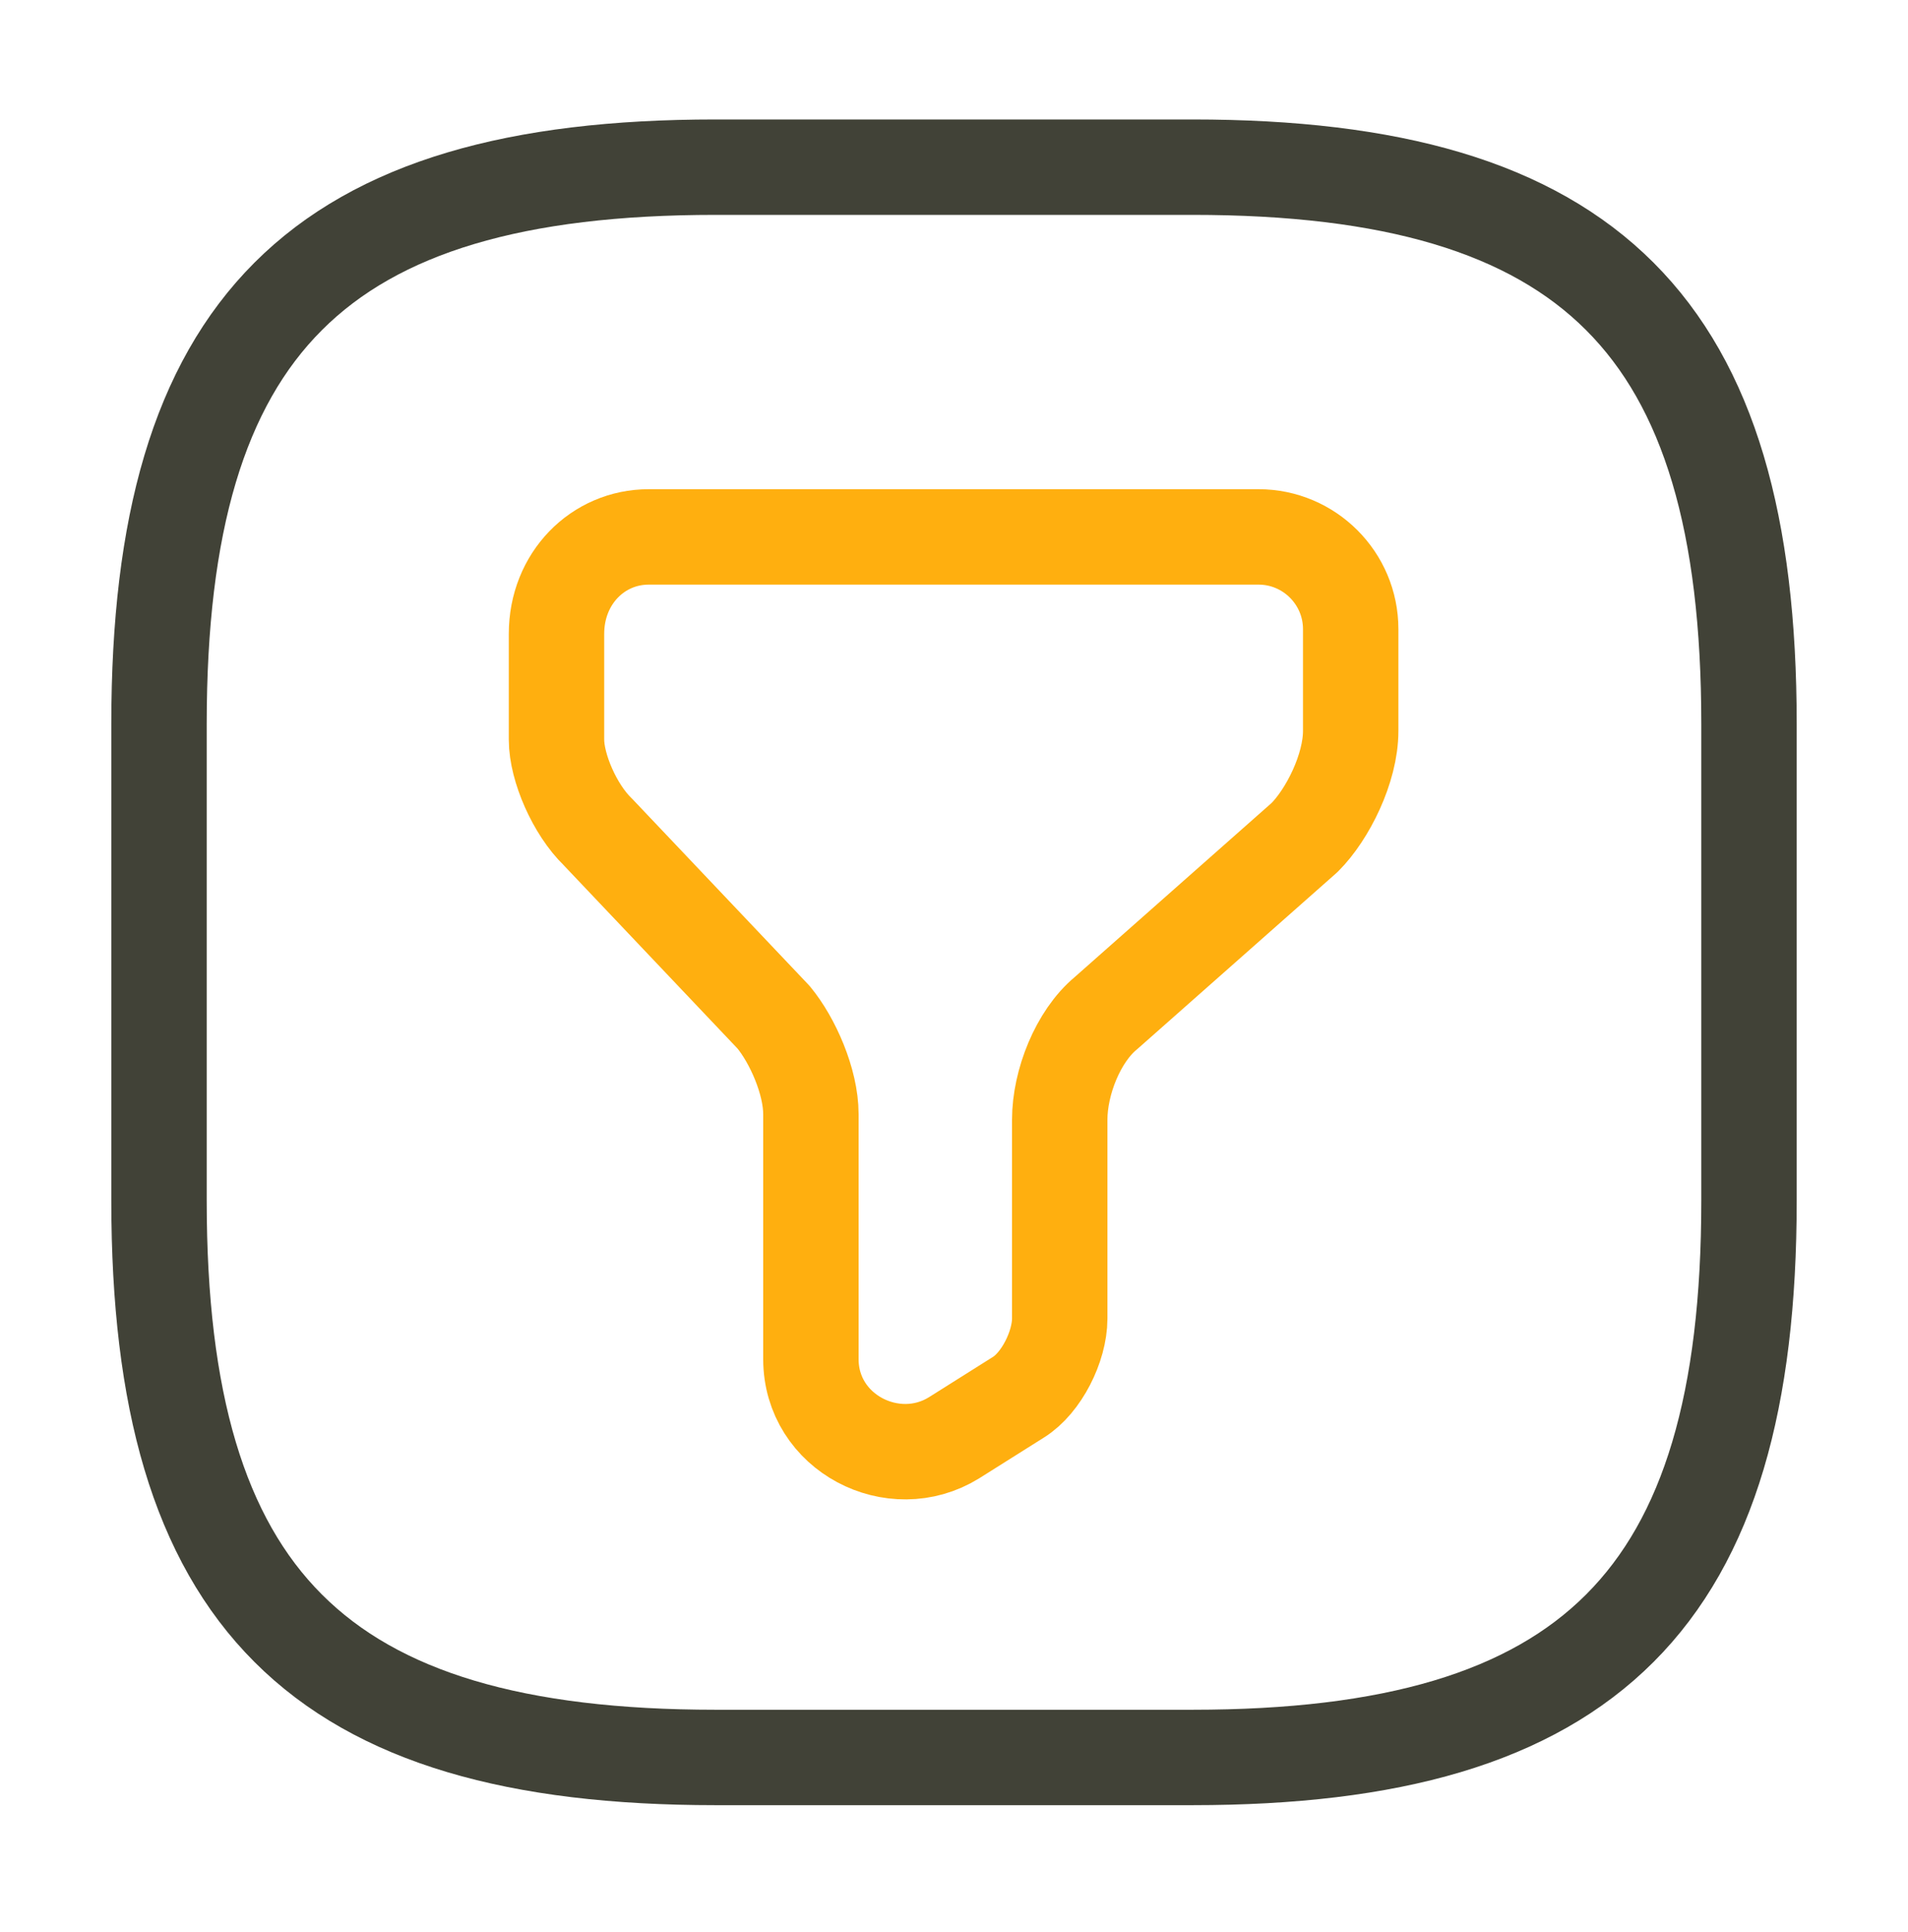 <svg width="80" height="81" viewBox="0 0 80 81" fill="none" xmlns="http://www.w3.org/2000/svg">
<path d="M27.2 22.508H52.767C54.9 22.508 56.633 24.242 56.633 26.375V30.642C56.633 32.208 55.667 34.142 54.7 35.108L46.367 42.475C45.2 43.442 44.433 45.375 44.433 46.942V55.275C44.433 56.442 43.667 57.975 42.7 58.575L40 60.275C37.467 61.842 34 60.075 34 56.975V46.708C34 45.342 33.233 43.608 32.433 42.642L25.067 34.875C24.1 33.942 23.333 32.175 23.333 31.008V26.575C23.333 24.242 25.067 22.508 27.2 22.508Z" stroke="#FFAF0F" stroke-width="4" stroke-miterlimit="10" stroke-linecap="round" stroke-linejoin="round"/>
<path d="M30 73.675H50C66.667 73.675 73.333 67.008 73.333 50.342V30.342C73.333 13.675 66.667 7.008 50 7.008H30C13.333 7.008 6.667 13.675 6.667 30.342V50.342C6.667 67.008 13.333 73.675 30 73.675Z" stroke="#414237" stroke-width="4" stroke-linecap="round" stroke-linejoin="round"/>
</svg>

